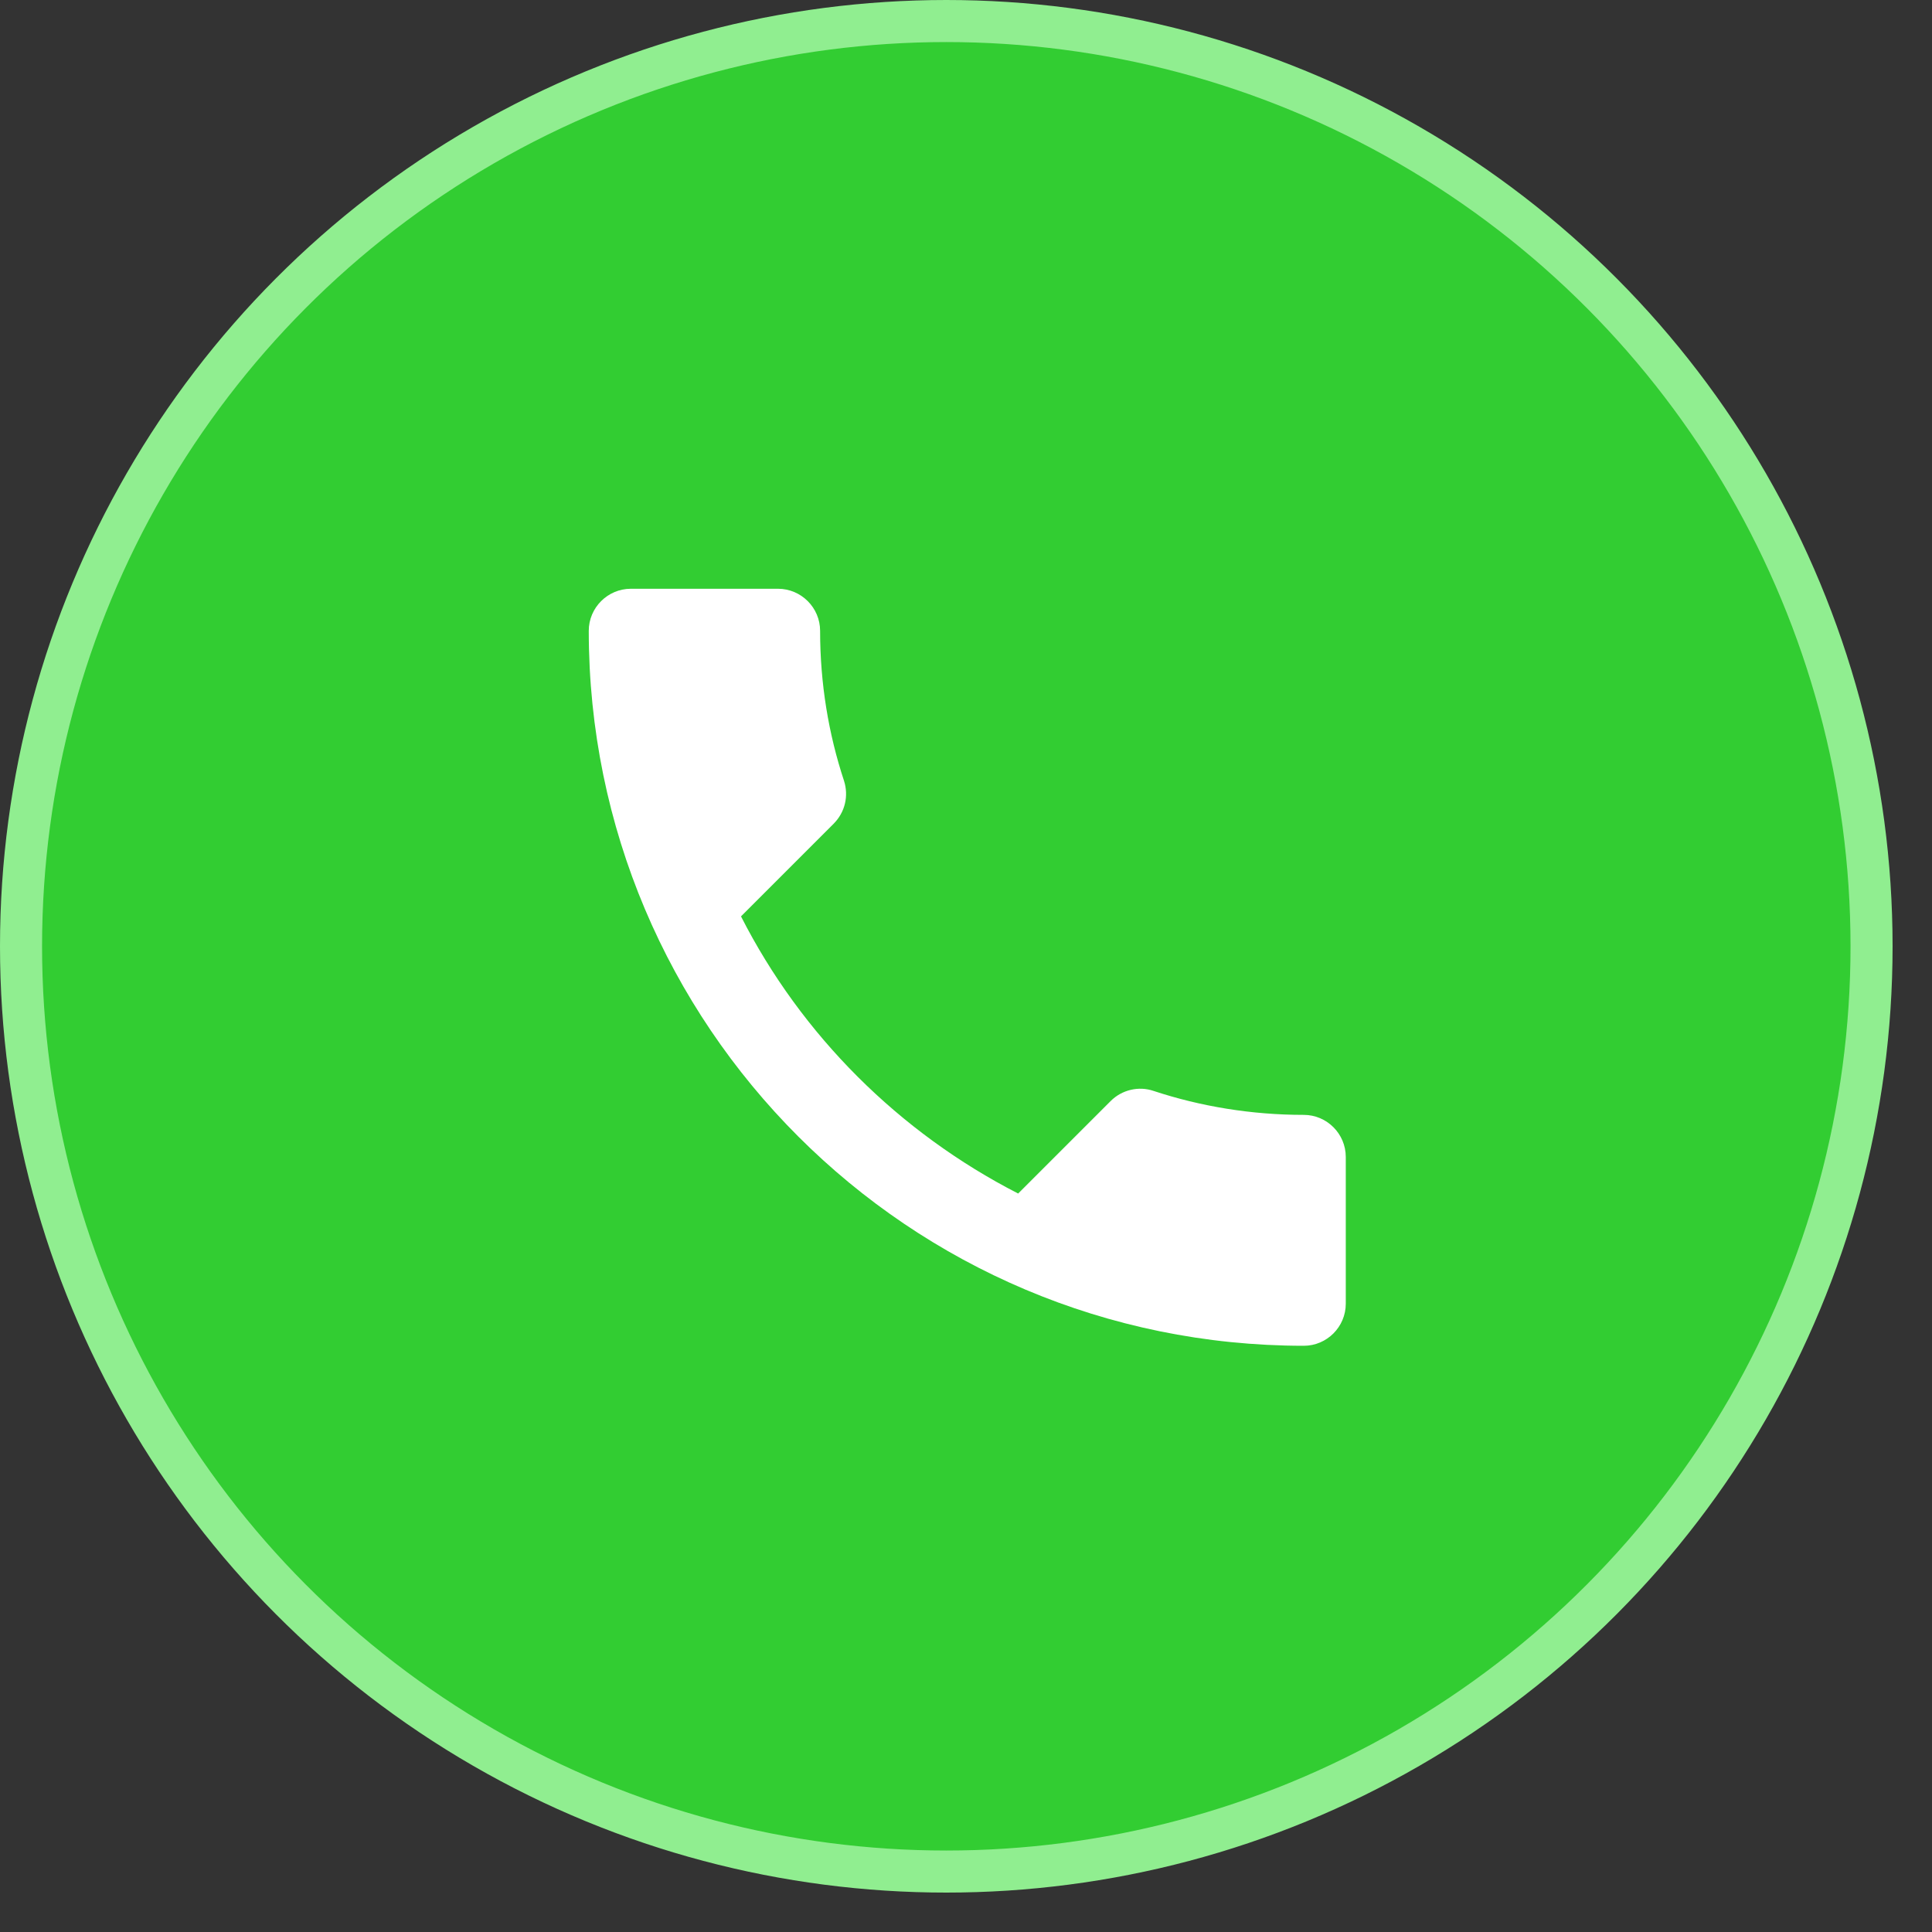 <?xml version="1.0" encoding="UTF-8"?> <svg xmlns="http://www.w3.org/2000/svg" width="35" height="35" viewBox="0 0 35 35" fill="none"><rect x="0" y="0" width="35" height="35" fill="#333333" stroke="none"/><g clip-path="url(#clip0_58_18653)"><circle cx="17.143" cy="17.143" r="16.762" fill="#32CD32" stroke="#90EE90" stroke-width="0.762"></circle><path d="M13.424 16.601C14.521 18.757 16.289 20.517 18.445 21.622L20.121 19.946C20.327 19.74 20.632 19.672 20.898 19.763C21.752 20.045 22.674 20.197 23.619 20.197C24.038 20.197 24.38 20.54 24.38 20.959L24.38 23.618C24.38 24.037 24.038 24.38 23.619 24.38C16.464 24.38 10.666 18.582 10.666 11.428C10.666 11.009 11.009 10.666 11.428 10.666L14.095 10.666C14.514 10.666 14.857 11.009 14.857 11.428C14.857 12.38 15.009 13.294 15.291 14.148C15.375 14.414 15.314 14.711 15.1 14.925L13.424 16.601Z" fill="white"></path></g><defs><clipPath id="clip0_58_18653"><rect width="34.286" height="34.286" fill="white"></rect></clipPath></defs></svg> 